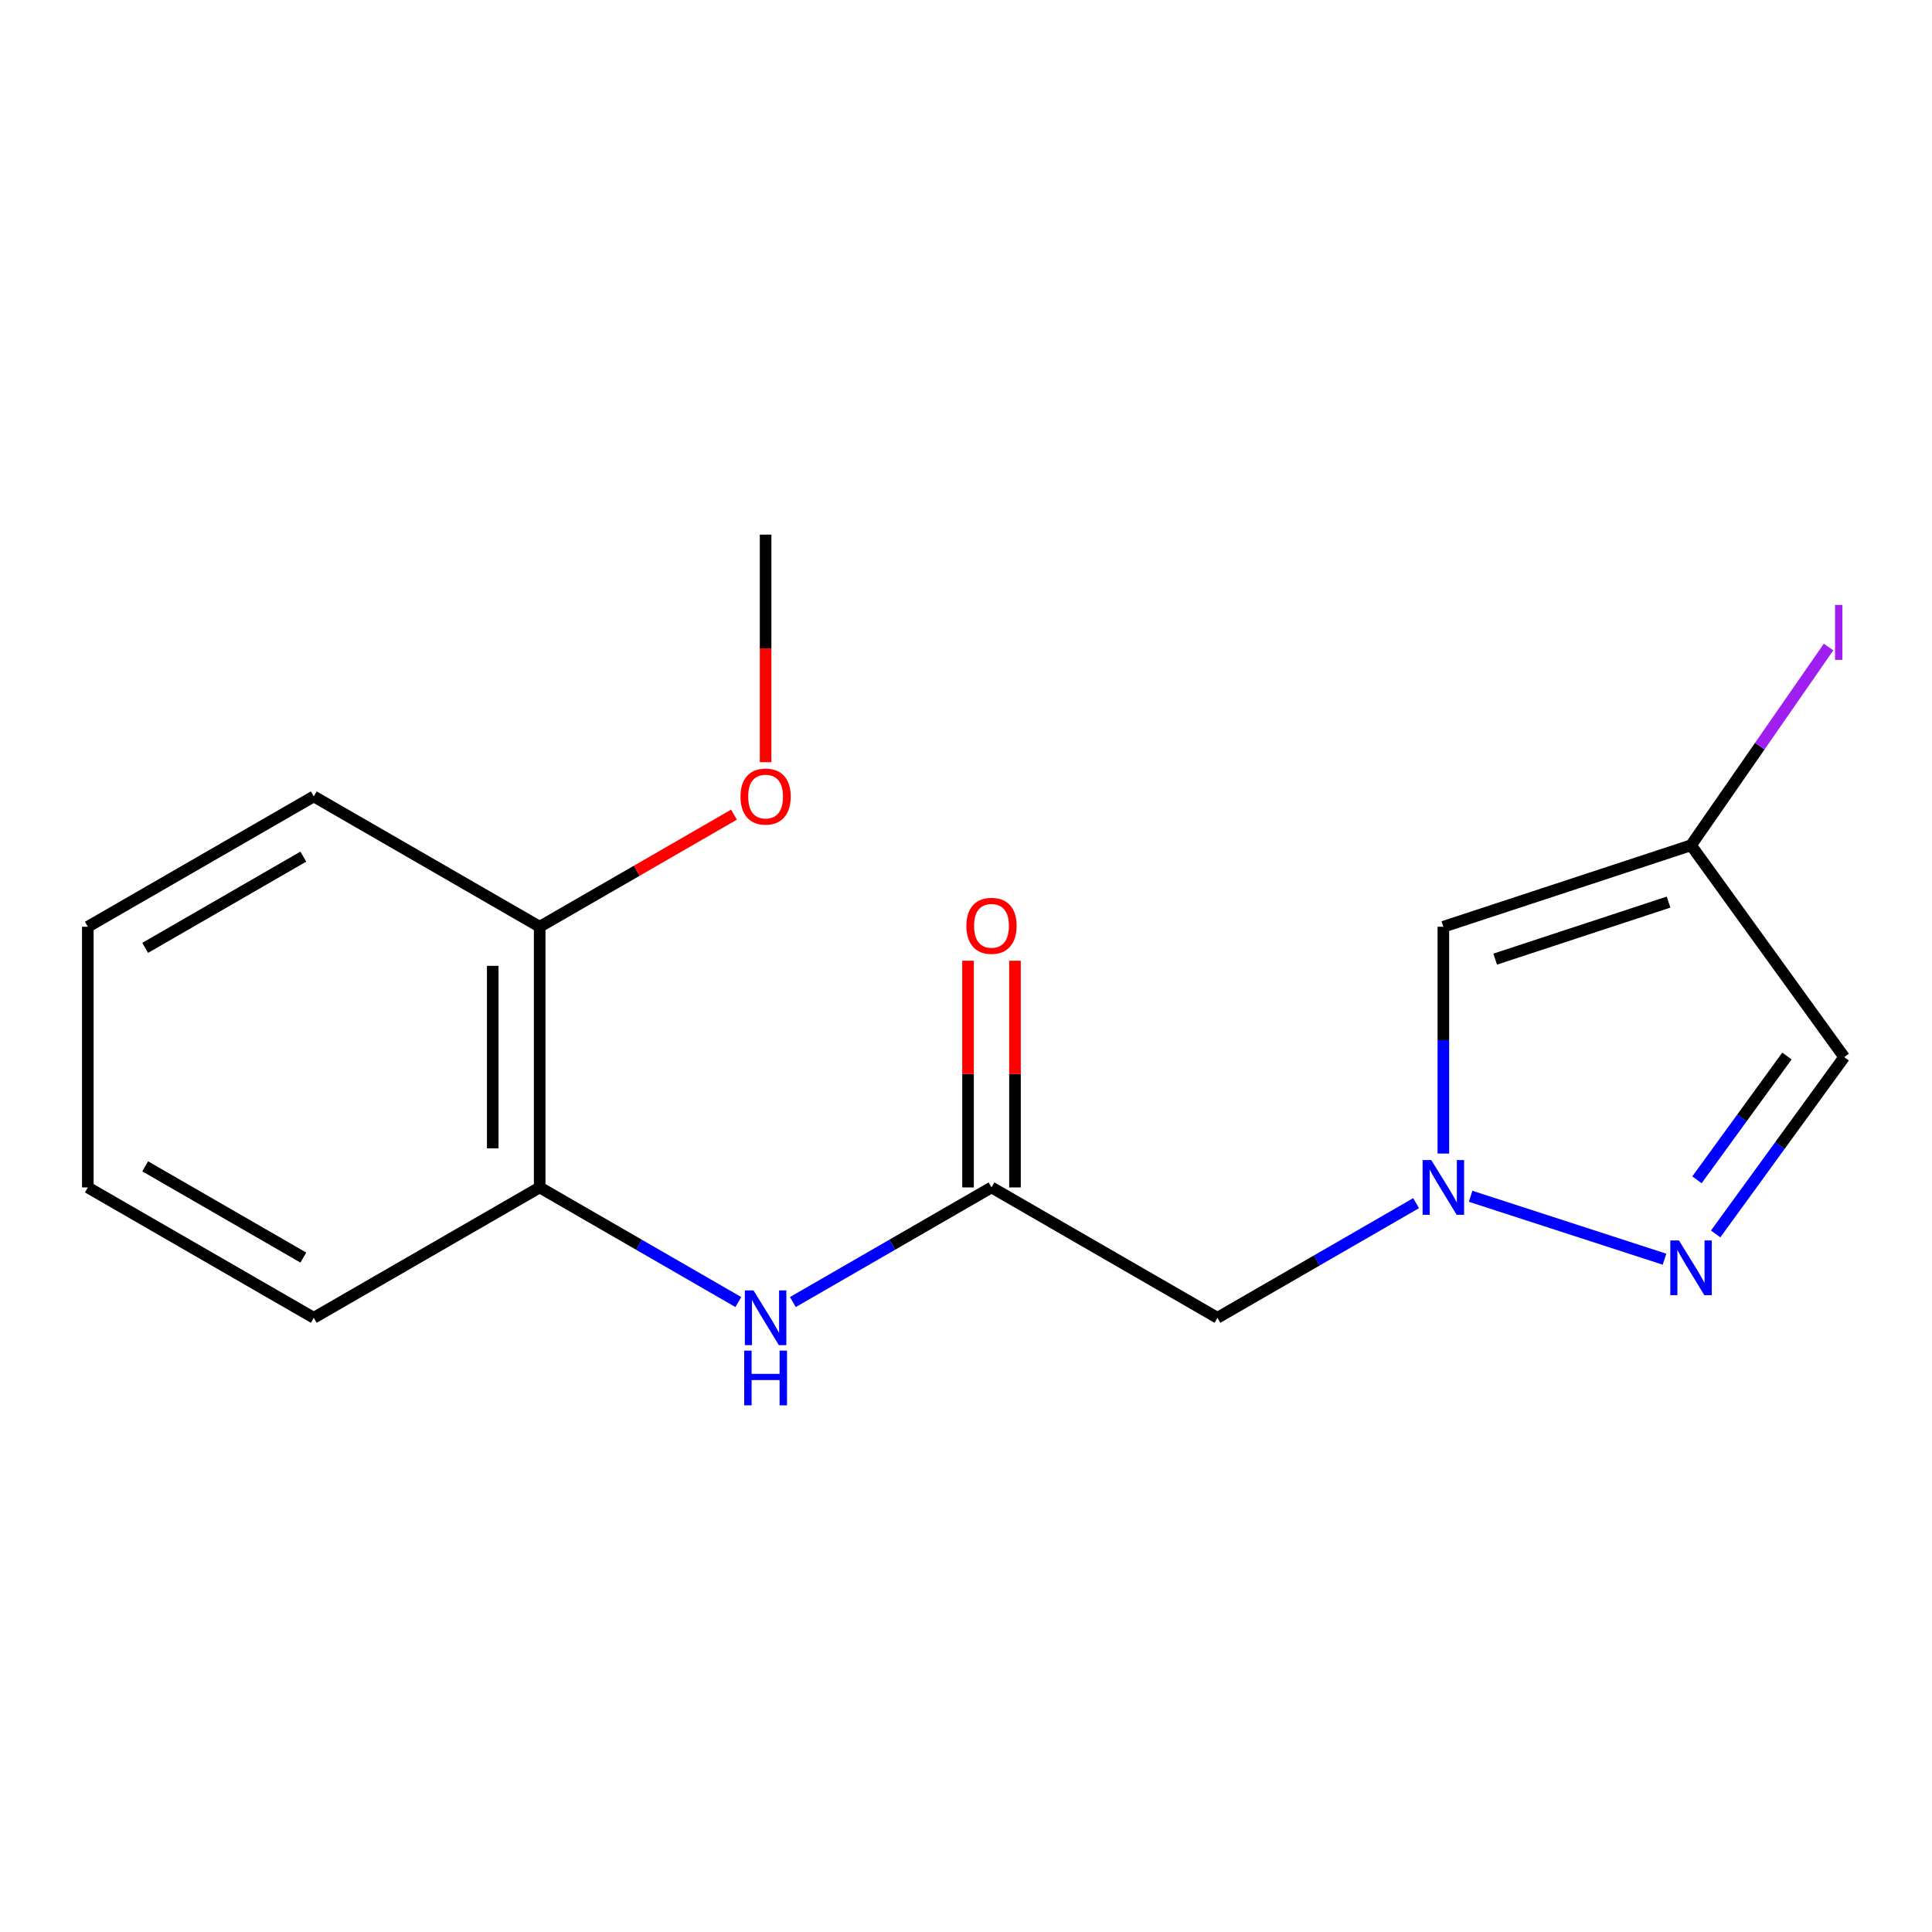 <?xml version='1.0' encoding='iso-8859-1'?>
<svg version='1.1' baseProfile='full'
              xmlns='http://www.w3.org/2000/svg'
                      xmlns:rdkit='http://www.rdkit.org/xml'
                      xmlns:xlink='http://www.w3.org/1999/xlink'
                  xml:space='preserve'
width='1000px' height='1000px' viewBox='0 0 1000 1000'>
<!-- END OF HEADER -->
<rect style='opacity:1.0;fill:#FFFFFF;stroke:none' width='1000' height='1000' x='0' y='0'> </rect>
<path class='bond-0' d='M 761.192,619.187 L 861.542,651.753' style='fill:none;fill-rule:evenodd;stroke:#0000FF;stroke-width:6px;stroke-linecap:butt;stroke-linejoin:miter;stroke-opacity:1' />
<path class='bond-1' d='M 747.082,597.075 L 747.082,538.381' style='fill:none;fill-rule:evenodd;stroke:#0000FF;stroke-width:6px;stroke-linecap:butt;stroke-linejoin:miter;stroke-opacity:1' />
<path class='bond-1' d='M 747.082,538.381 L 747.082,479.687' style='fill:none;fill-rule:evenodd;stroke:#000000;stroke-width:6px;stroke-linecap:butt;stroke-linejoin:miter;stroke-opacity:1' />
<path class='bond-4' d='M 732.967,622.753 L 681.554,652.421' style='fill:none;fill-rule:evenodd;stroke:#0000FF;stroke-width:6px;stroke-linecap:butt;stroke-linejoin:miter;stroke-opacity:1' />
<path class='bond-4' d='M 681.554,652.421 L 630.142,682.088' style='fill:none;fill-rule:evenodd;stroke:#000000;stroke-width:6px;stroke-linecap:butt;stroke-linejoin:miter;stroke-opacity:1' />
<path class='bond-5' d='M 888.022,638.681 L 921.284,592.917' style='fill:none;fill-rule:evenodd;stroke:#0000FF;stroke-width:6px;stroke-linecap:butt;stroke-linejoin:miter;stroke-opacity:1' />
<path class='bond-5' d='M 921.284,592.917 L 954.545,547.154' style='fill:none;fill-rule:evenodd;stroke:#000000;stroke-width:6px;stroke-linecap:butt;stroke-linejoin:miter;stroke-opacity:1' />
<path class='bond-5' d='M 878.346,610.666 L 901.629,578.632' style='fill:none;fill-rule:evenodd;stroke:#0000FF;stroke-width:6px;stroke-linecap:butt;stroke-linejoin:miter;stroke-opacity:1' />
<path class='bond-5' d='M 901.629,578.632 L 924.912,546.598' style='fill:none;fill-rule:evenodd;stroke:#000000;stroke-width:6px;stroke-linecap:butt;stroke-linejoin:miter;stroke-opacity:1' />
<path class='bond-2' d='M 747.082,479.687 L 875.28,437.517' style='fill:none;fill-rule:evenodd;stroke:#000000;stroke-width:6px;stroke-linecap:butt;stroke-linejoin:miter;stroke-opacity:1' />
<path class='bond-2' d='M 773.904,496.443 L 863.643,466.924' style='fill:none;fill-rule:evenodd;stroke:#000000;stroke-width:6px;stroke-linecap:butt;stroke-linejoin:miter;stroke-opacity:1' />
<path class='bond-10' d='M 875.28,437.517 L 910.869,386.208' style='fill:none;fill-rule:evenodd;stroke:#000000;stroke-width:6px;stroke-linecap:butt;stroke-linejoin:miter;stroke-opacity:1' />
<path class='bond-10' d='M 910.869,386.208 L 946.458,334.899' style='fill:none;fill-rule:evenodd;stroke:#A01EEF;stroke-width:6px;stroke-linecap:butt;stroke-linejoin:miter;stroke-opacity:1' />
<path class='bond-17' d='M 875.28,437.517 L 954.545,547.154' style='fill:none;fill-rule:evenodd;stroke:#000000;stroke-width:6px;stroke-linecap:butt;stroke-linejoin:miter;stroke-opacity:1' />
<path class='bond-3' d='M 513.202,614.608 L 630.142,682.088' style='fill:none;fill-rule:evenodd;stroke:#000000;stroke-width:6px;stroke-linecap:butt;stroke-linejoin:miter;stroke-opacity:1' />
<path class='bond-6' d='M 513.202,614.608 L 461.796,644.275' style='fill:none;fill-rule:evenodd;stroke:#000000;stroke-width:6px;stroke-linecap:butt;stroke-linejoin:miter;stroke-opacity:1' />
<path class='bond-6' d='M 461.796,644.275 L 410.39,673.942' style='fill:none;fill-rule:evenodd;stroke:#0000FF;stroke-width:6px;stroke-linecap:butt;stroke-linejoin:miter;stroke-opacity:1' />
<path class='bond-8' d='M 525.351,614.608 L 525.351,555.938' style='fill:none;fill-rule:evenodd;stroke:#000000;stroke-width:6px;stroke-linecap:butt;stroke-linejoin:miter;stroke-opacity:1' />
<path class='bond-8' d='M 525.351,555.938 L 525.351,497.267' style='fill:none;fill-rule:evenodd;stroke:#FF0000;stroke-width:6px;stroke-linecap:butt;stroke-linejoin:miter;stroke-opacity:1' />
<path class='bond-8' d='M 501.053,614.608 L 501.053,555.938' style='fill:none;fill-rule:evenodd;stroke:#000000;stroke-width:6px;stroke-linecap:butt;stroke-linejoin:miter;stroke-opacity:1' />
<path class='bond-8' d='M 501.053,555.938 L 501.053,497.267' style='fill:none;fill-rule:evenodd;stroke:#FF0000;stroke-width:6px;stroke-linecap:butt;stroke-linejoin:miter;stroke-opacity:1' />
<path class='bond-7' d='M 382.16,673.943 L 330.747,644.275' style='fill:none;fill-rule:evenodd;stroke:#0000FF;stroke-width:6px;stroke-linecap:butt;stroke-linejoin:miter;stroke-opacity:1' />
<path class='bond-7' d='M 330.747,644.275 L 279.335,614.608' style='fill:none;fill-rule:evenodd;stroke:#000000;stroke-width:6px;stroke-linecap:butt;stroke-linejoin:miter;stroke-opacity:1' />
<path class='bond-9' d='M 279.335,614.608 L 279.335,479.687' style='fill:none;fill-rule:evenodd;stroke:#000000;stroke-width:6px;stroke-linecap:butt;stroke-linejoin:miter;stroke-opacity:1' />
<path class='bond-9' d='M 255.037,594.37 L 255.037,499.925' style='fill:none;fill-rule:evenodd;stroke:#000000;stroke-width:6px;stroke-linecap:butt;stroke-linejoin:miter;stroke-opacity:1' />
<path class='bond-12' d='M 279.335,614.608 L 162.408,682.088' style='fill:none;fill-rule:evenodd;stroke:#000000;stroke-width:6px;stroke-linecap:butt;stroke-linejoin:miter;stroke-opacity:1' />
<path class='bond-11' d='M 279.335,479.687 L 329.617,450.677' style='fill:none;fill-rule:evenodd;stroke:#000000;stroke-width:6px;stroke-linecap:butt;stroke-linejoin:miter;stroke-opacity:1' />
<path class='bond-11' d='M 329.617,450.677 L 379.9,421.667' style='fill:none;fill-rule:evenodd;stroke:#FF0000;stroke-width:6px;stroke-linecap:butt;stroke-linejoin:miter;stroke-opacity:1' />
<path class='bond-13' d='M 279.335,479.687 L 162.408,412.22' style='fill:none;fill-rule:evenodd;stroke:#000000;stroke-width:6px;stroke-linecap:butt;stroke-linejoin:miter;stroke-opacity:1' />
<path class='bond-14' d='M 396.275,394.513 L 396.275,335.616' style='fill:none;fill-rule:evenodd;stroke:#FF0000;stroke-width:6px;stroke-linecap:butt;stroke-linejoin:miter;stroke-opacity:1' />
<path class='bond-14' d='M 396.275,335.616 L 396.275,276.719' style='fill:none;fill-rule:evenodd;stroke:#000000;stroke-width:6px;stroke-linecap:butt;stroke-linejoin:miter;stroke-opacity:1' />
<path class='bond-15' d='M 162.408,682.088 L 45.455,614.608' style='fill:none;fill-rule:evenodd;stroke:#000000;stroke-width:6px;stroke-linecap:butt;stroke-linejoin:miter;stroke-opacity:1' />
<path class='bond-15' d='M 157.008,650.92 L 75.141,603.684' style='fill:none;fill-rule:evenodd;stroke:#000000;stroke-width:6px;stroke-linecap:butt;stroke-linejoin:miter;stroke-opacity:1' />
<path class='bond-16' d='M 162.408,412.22 L 45.455,479.687' style='fill:none;fill-rule:evenodd;stroke:#000000;stroke-width:6px;stroke-linecap:butt;stroke-linejoin:miter;stroke-opacity:1' />
<path class='bond-16' d='M 157.007,443.387 L 75.139,490.614' style='fill:none;fill-rule:evenodd;stroke:#000000;stroke-width:6px;stroke-linecap:butt;stroke-linejoin:miter;stroke-opacity:1' />
<path class='bond-18' d='M 45.455,614.608 L 45.455,479.687' style='fill:none;fill-rule:evenodd;stroke:#000000;stroke-width:6px;stroke-linecap:butt;stroke-linejoin:miter;stroke-opacity:1' />
<path  class='atom-0' d='M 740.822 600.448
L 750.102 615.448
Q 751.022 616.928, 752.502 619.608
Q 753.982 622.288, 754.062 622.448
L 754.062 600.448
L 757.822 600.448
L 757.822 628.768
L 753.942 628.768
L 743.982 612.368
Q 742.822 610.448, 741.582 608.248
Q 740.382 606.048, 740.022 605.368
L 740.022 628.768
L 736.342 628.768
L 736.342 600.448
L 740.822 600.448
' fill='#0000FF'/>
<path  class='atom-1' d='M 869.02 642.051
L 878.3 657.051
Q 879.22 658.531, 880.7 661.211
Q 882.18 663.891, 882.26 664.051
L 882.26 642.051
L 886.02 642.051
L 886.02 670.371
L 882.14 670.371
L 872.18 653.971
Q 871.02 652.051, 869.78 649.851
Q 868.58 647.651, 868.22 646.971
L 868.22 670.371
L 864.54 670.371
L 864.54 642.051
L 869.02 642.051
' fill='#0000FF'/>
<path  class='atom-7' d='M 390.015 667.928
L 399.295 682.928
Q 400.215 684.408, 401.695 687.088
Q 403.175 689.768, 403.255 689.928
L 403.255 667.928
L 407.015 667.928
L 407.015 696.248
L 403.135 696.248
L 393.175 679.848
Q 392.015 677.928, 390.775 675.728
Q 389.575 673.528, 389.215 672.848
L 389.215 696.248
L 385.535 696.248
L 385.535 667.928
L 390.015 667.928
' fill='#0000FF'/>
<path  class='atom-7' d='M 385.195 699.08
L 389.035 699.08
L 389.035 711.12
L 403.515 711.12
L 403.515 699.08
L 407.355 699.08
L 407.355 727.4
L 403.515 727.4
L 403.515 714.32
L 389.035 714.32
L 389.035 727.4
L 385.195 727.4
L 385.195 699.08
' fill='#0000FF'/>
<path  class='atom-9' d='M 500.202 479.2
Q 500.202 472.4, 503.562 468.6
Q 506.922 464.8, 513.202 464.8
Q 519.482 464.8, 522.842 468.6
Q 526.202 472.4, 526.202 479.2
Q 526.202 486.08, 522.802 490
Q 519.402 493.88, 513.202 493.88
Q 506.962 493.88, 503.562 490
Q 500.202 486.12, 500.202 479.2
M 513.202 490.68
Q 517.522 490.68, 519.842 487.8
Q 522.202 484.88, 522.202 479.2
Q 522.202 473.64, 519.842 470.84
Q 517.522 468, 513.202 468
Q 508.882 468, 506.522 470.8
Q 504.202 473.6, 504.202 479.2
Q 504.202 484.92, 506.522 487.8
Q 508.882 490.68, 513.202 490.68
' fill='#FF0000'/>
<path  class='atom-11' d='M 949.811 313.106
L 953.611 313.106
L 953.611 341.546
L 949.811 341.546
L 949.811 313.106
' fill='#A01EEF'/>
<path  class='atom-12' d='M 383.275 412.3
Q 383.275 405.5, 386.635 401.7
Q 389.995 397.9, 396.275 397.9
Q 402.555 397.9, 405.915 401.7
Q 409.275 405.5, 409.275 412.3
Q 409.275 419.18, 405.875 423.1
Q 402.475 426.98, 396.275 426.98
Q 390.035 426.98, 386.635 423.1
Q 383.275 419.22, 383.275 412.3
M 396.275 423.78
Q 400.595 423.78, 402.915 420.9
Q 405.275 417.98, 405.275 412.3
Q 405.275 406.74, 402.915 403.94
Q 400.595 401.1, 396.275 401.1
Q 391.955 401.1, 389.595 403.9
Q 387.275 406.7, 387.275 412.3
Q 387.275 418.02, 389.595 420.9
Q 391.955 423.78, 396.275 423.78
' fill='#FF0000'/>
</svg>
